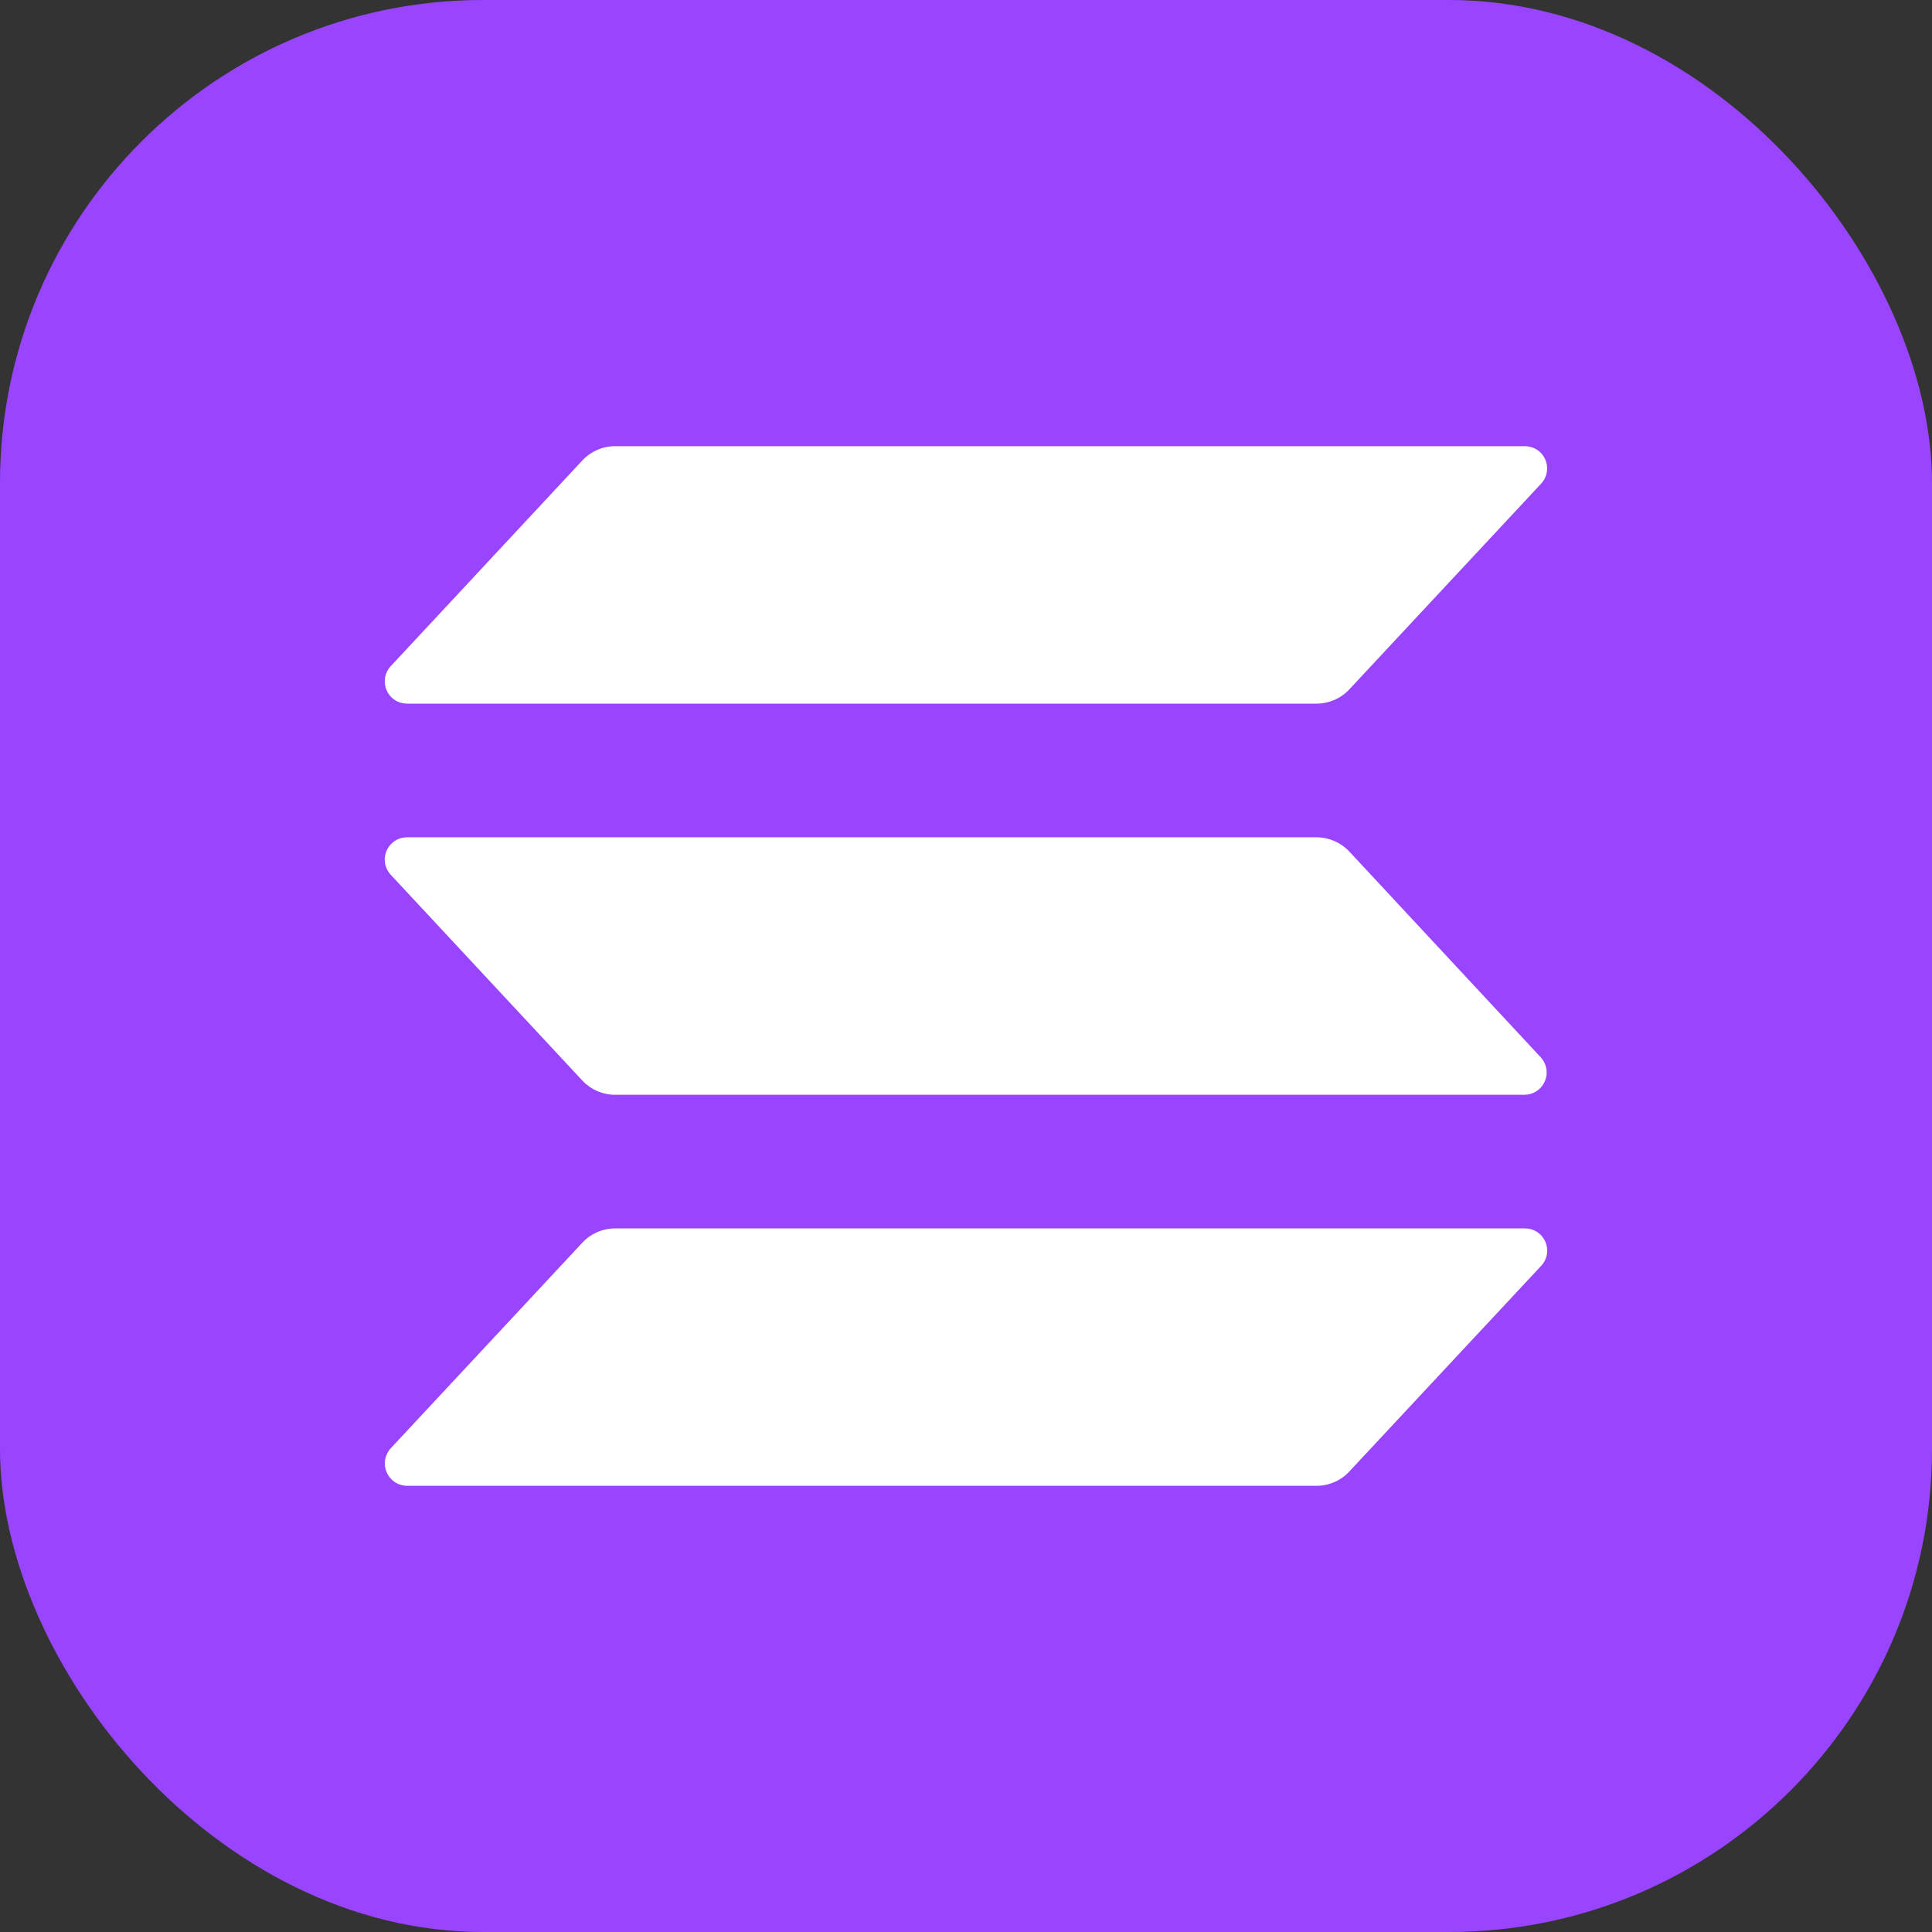 <?xml version="1.0" encoding="utf-8"?>
<svg viewBox="0 0 40 40" fill="none" xmlns="http://www.w3.org/2000/svg" data-testid="method-icon" data-method="bancomatpay" aria-hidden="true" focusable="false" class="mollie-ui-box mollie-ui-icon" width="40" height="40">
  <rect x="0" y="0" width="40" height="40" fill="#333333" stroke="none"/>
  <g clip-path="url(#$:rgd:__clip0_3503_76)" fill="none">
    <rect width="40" height="40" rx="10" style="fill: rgb(153, 69, 255);"/>
    <path d="M 31.907 26.209 L 27.934 30.468 C 27.76 30.655 27.517 30.761 27.262 30.762 L 8.428 30.762 C 8.072 30.76 7.851 30.373 8.031 30.066 C 8.047 30.037 8.067 30.01 8.089 29.986 L 12.058 25.727 C 12.232 25.54 12.475 25.434 12.73 25.433 L 31.564 25.433 C 31.918 25.426 32.147 25.805 31.976 26.115 C 31.957 26.149 31.934 26.18 31.907 26.209 M 27.934 17.628 C 27.76 17.443 27.516 17.337 27.262 17.335 L 8.428 17.335 C 8.072 17.335 7.85 17.72 8.028 18.028 C 8.046 18.057 8.066 18.085 8.089 18.11 L 12.058 22.373 C 12.232 22.559 12.475 22.665 12.73 22.666 L 31.564 22.666 C 31.92 22.663 32.139 22.276 31.958 21.969 C 31.941 21.941 31.922 21.915 31.9 21.891 L 27.934 17.628 Z M 8.428 14.568 L 27.262 14.568 C 27.517 14.567 27.76 14.461 27.934 14.275 L 31.907 10.014 C 32.104 9.804 32.062 9.466 31.82 9.31 C 31.743 9.262 31.654 9.237 31.564 9.238 L 12.73 9.238 C 12.475 9.239 12.232 9.345 12.058 9.532 L 8.089 13.793 C 7.848 14.053 7.979 14.478 8.325 14.557 C 8.359 14.564 8.393 14.568 8.428 14.568" style="fill: rgb(255, 255, 255);"/>
    <title>x</title>
  </g>
  <defs>
    <clipPath id="$:rgd:__clip0_3503_76">
      <rect width="40" height="40" rx="10" fill="#fff"/>
    </clipPath>
  </defs>
</svg>
